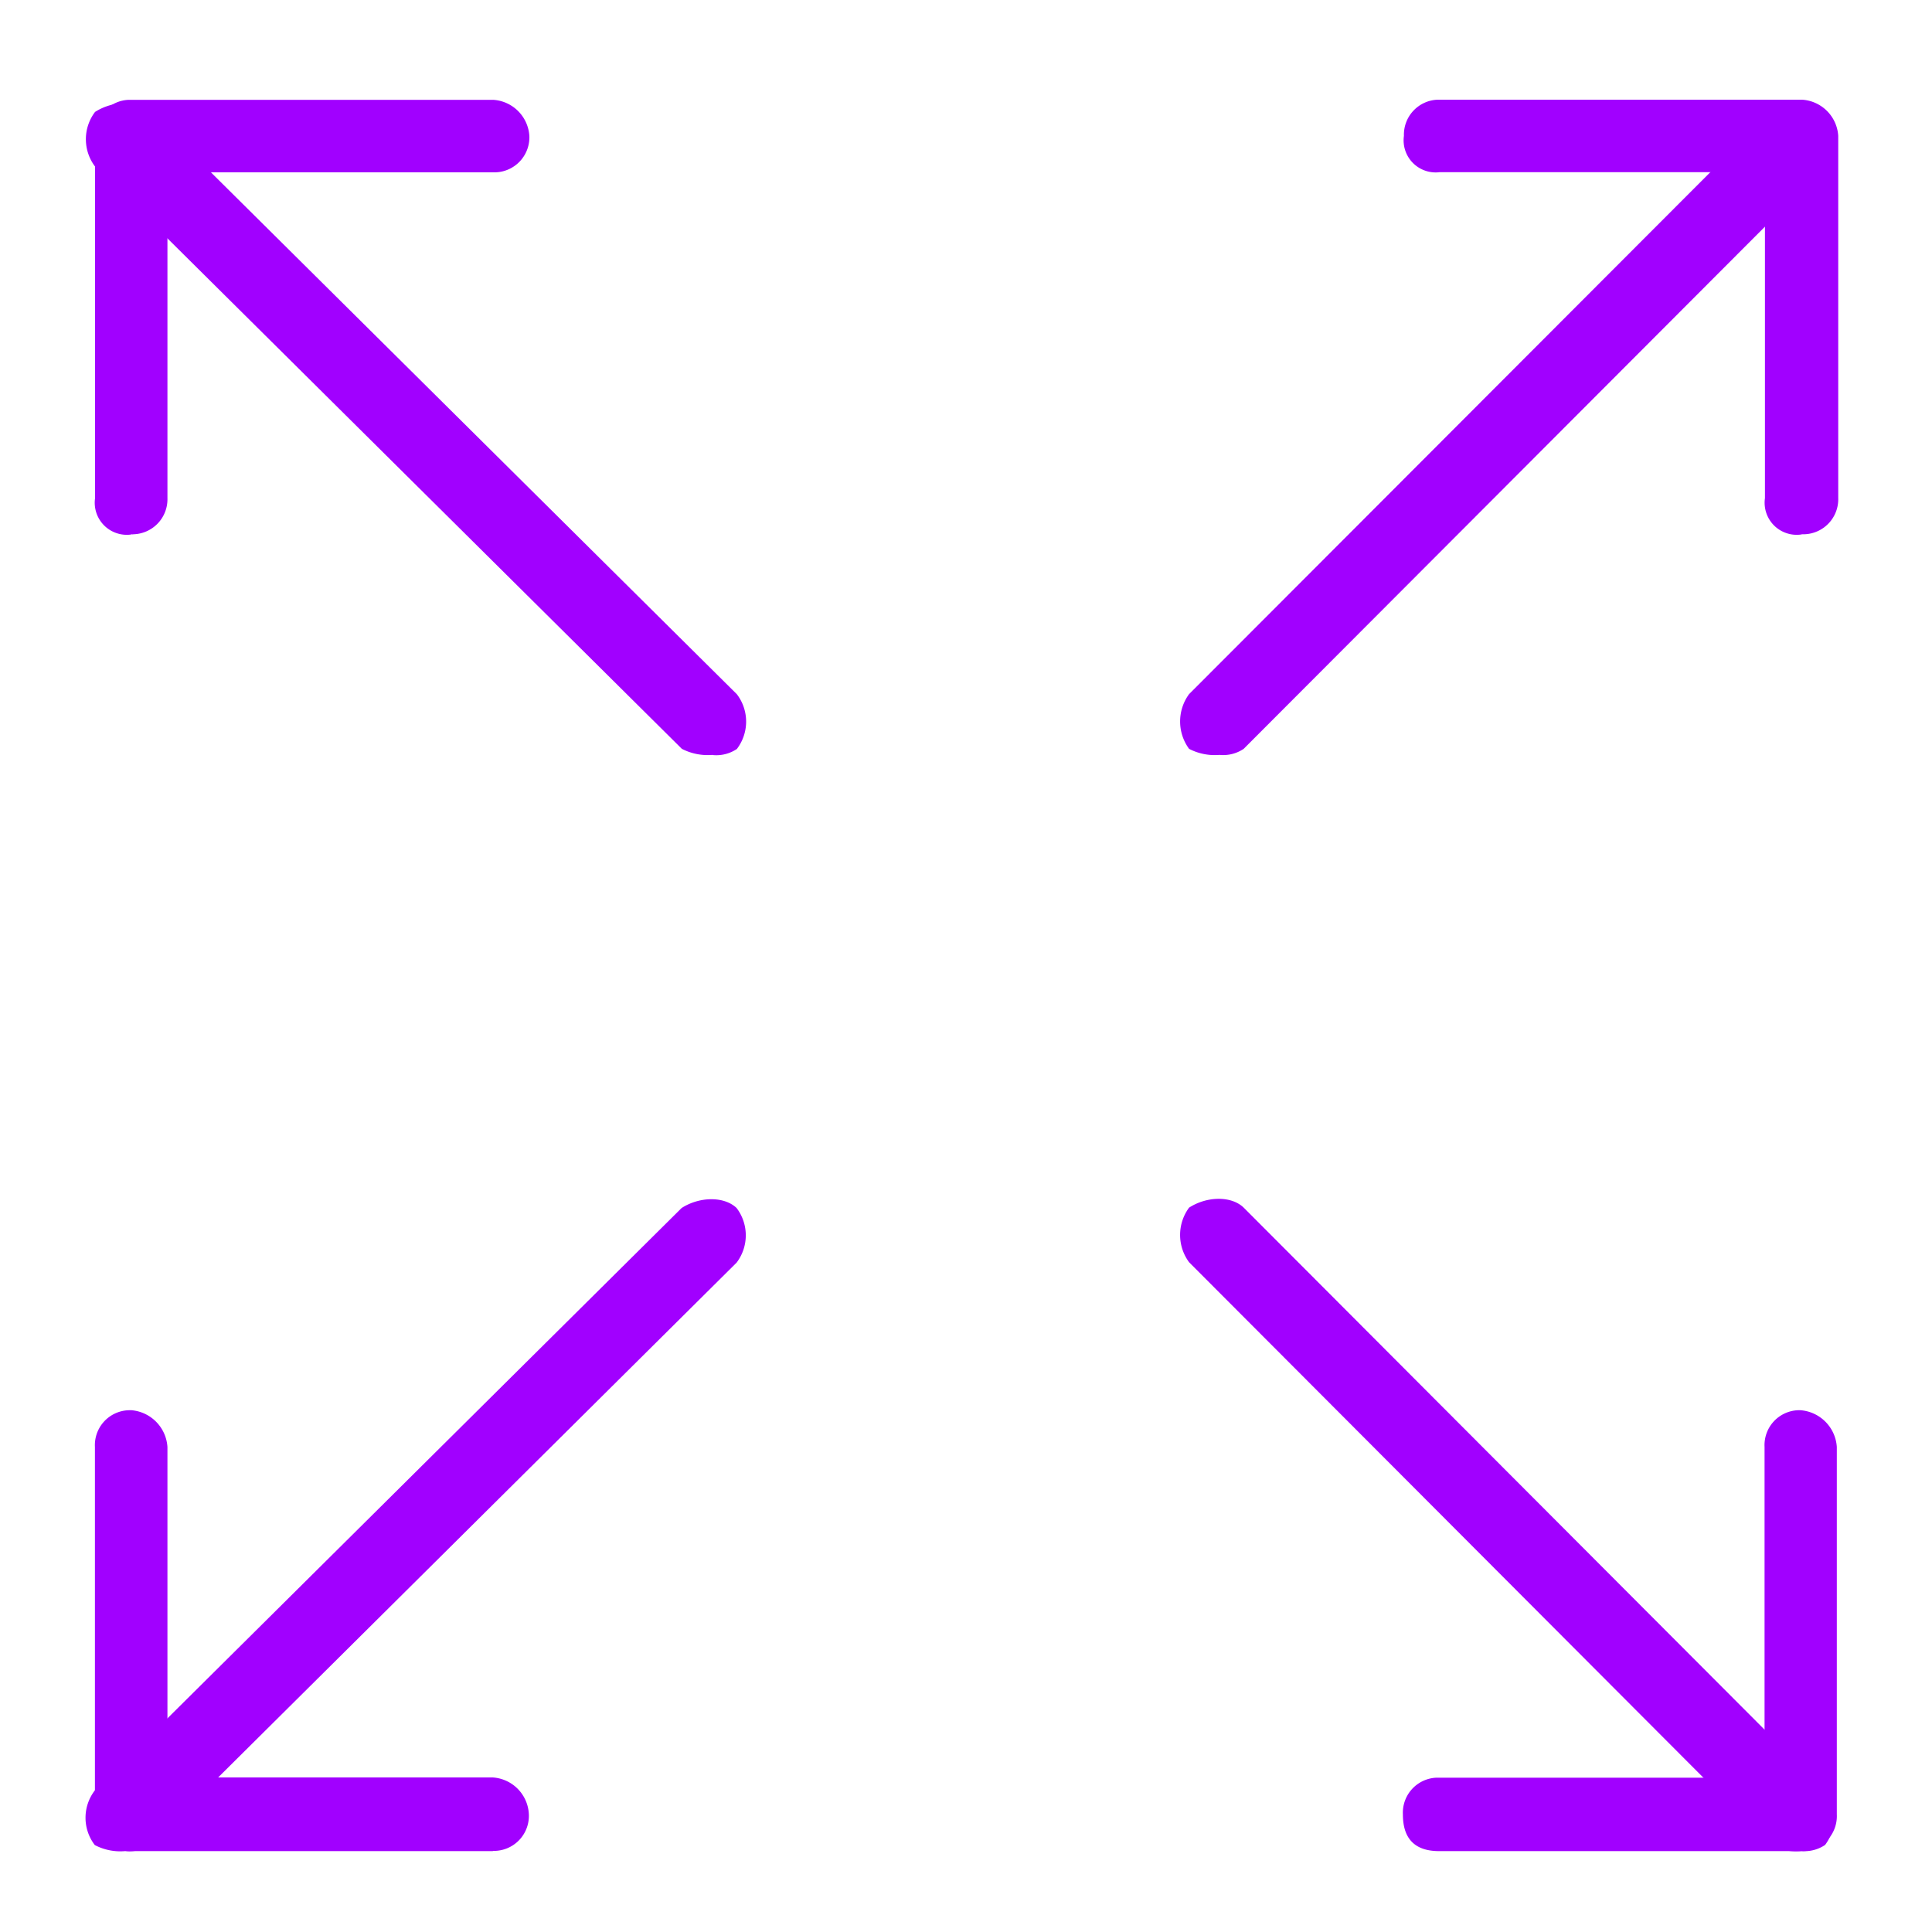 <svg xmlns="http://www.w3.org/2000/svg" viewBox="0 0 150 150">
<defs><style>.cls-1{fill:#fcfcfc;opacity:0;}.cls-2{fill:#a100ff;fill-rule:evenodd;}</style></defs><g id="Layer_1" data-name="Layer 1"><rect class="cls-1" width="150" height="150"/></g><g id="Layer_2" data-name="Layer 2"><path class="cls-2" d="M94.68,58.61a4.31,4.31,0,0,1-2.36-.47,3.59,3.59,0,0,1,0-4.25L137.47,8.68c1.41-.91,3.3-.91,4.23,0a3.54,3.54,0,0,1,0,4.24L96.56,58.14a2.85,2.85,0,0,1-1.88.47Z" transform="translate(0)"/><path class="cls-2" d="M9.72,143.72a4.27,4.27,0,0,1-2.36-.47,3.48,3.48,0,0,1,0-4.24L52.92,93.79c1.42-.91,3.32-.91,4.27,0a3.51,3.51,0,0,1,0,4.24L11.65,143.25a2.9,2.9,0,0,1-1.9.47Z" transform="translate(0)"/><path class="cls-2" d="M38.27,143.72H10.17c-1.87,0-2.8-.95-2.8-2.85V112.34A2.71,2.71,0,0,1,10,109.49h.22A3.06,3.06,0,0,1,13,112.34V138H38.25a3,3,0,0,1,2.81,2.85,2.72,2.72,0,0,1-2.58,2.85h-.21Z" transform="translate(0)"/><path class="cls-2" d="M139.83,41.5a2.49,2.49,0,0,1-2.8-2.82V13.37H111.76A2.49,2.49,0,0,1,109,10.55a2.72,2.72,0,0,1,2.62-2.81h28.29a3,3,0,0,1,2.81,2.81V38.66a2.72,2.72,0,0,1-2.62,2.82h-.19Z" transform="translate(0)"/><path class="cls-2" d="M139.82,143.72a4.26,4.26,0,0,1-2.35-.47L92.32,98a3.57,3.57,0,0,1,0-4.24c1.42-.91,3.3-.91,4.24,0L141.7,139a3.54,3.54,0,0,1,0,4.24,2.83,2.83,0,0,1-1.88.47Z" transform="translate(0)"/><path class="cls-2" d="M55.32,58.61a4.38,4.38,0,0,1-2.38-.47L7.38,12.93a3.51,3.51,0,0,1,0-4.24c1.43-.91,3.32-.91,4.27,0L57.21,53.9a3.5,3.5,0,0,1,0,4.25,2.86,2.86,0,0,1-1.89.47Z" transform="translate(0)"/><path class="cls-2" d="M10.18,41.5a2.49,2.49,0,0,1-2.8-2.82V10.56A2.72,2.72,0,0,1,10,7.75H38.29a3,3,0,0,1,2.81,2.81,2.72,2.72,0,0,1-2.62,2.82H13V38.67a2.72,2.72,0,0,1-2.62,2.81.67.67,0,0,1-.2,0Z" transform="translate(0)"/><path class="cls-2" d="M139.83,143.72h-28.1c-1.87,0-2.81-.95-2.81-2.85a2.72,2.72,0,0,1,2.59-2.85H137V112.34a2.71,2.71,0,0,1,2.58-2.85h.22a3.06,3.06,0,0,1,2.81,2.85v28.53a2.72,2.72,0,0,1-2.58,2.85h-.21Z" transform="translate(0)"/></g></svg>